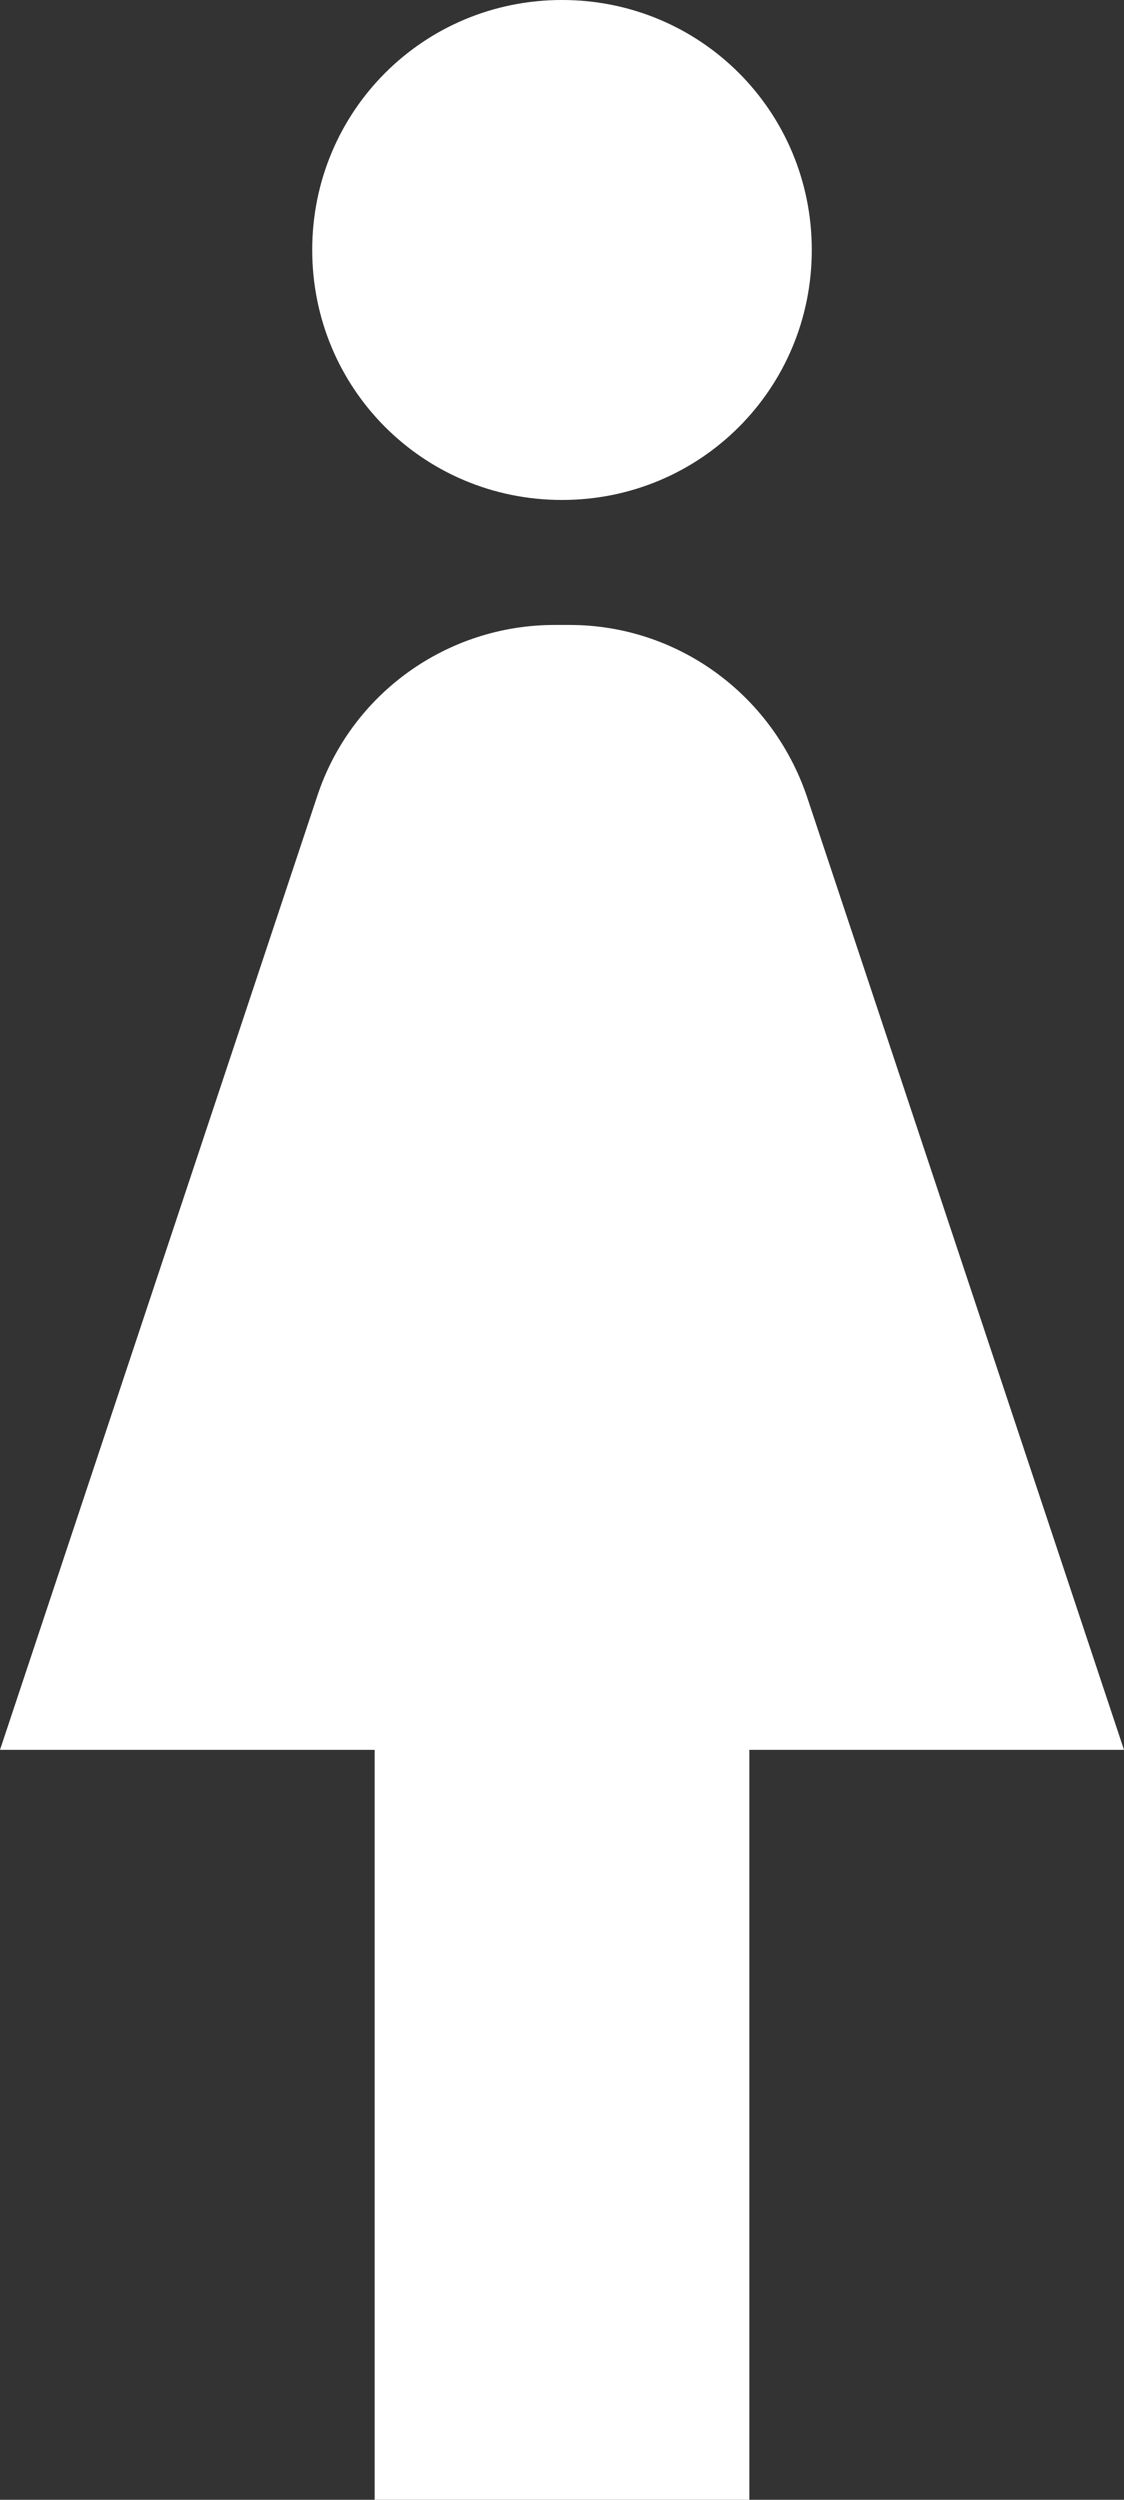 <?xml version="1.0" encoding="UTF-8"?>
<svg width="9px" height="20px" viewBox="0 0 9 20" version="1.1" xmlns="http://www.w3.org/2000/svg" xmlns:xlink="http://www.w3.org/1999/xlink">
    <rect x="0" y="0" width="9" height="20" fill="#333333" stroke="none"/>
    <title>6995D547-4AB3-47B8-967B-BC5C279B80C0</title>
    <g id="Product-List" stroke="none" stroke-width="1" fill="none" fill-rule="evenodd">
        <g id="Product-List-Brand-Watch" transform="translate(-288, -774)" fill="#FFFFFF">
            <g id="ladies-icon" transform="translate(288, 774)">
                <path d="M6,20 L6,14 L9,14 L6.46,6.37 C6.18,5.55 5.42,5 4.56,5 L4.44,5 C3.58,5 2.81,5.55 2.54,6.37 L0,14 L3,14 L3,20 L6,20 Z" id="Path"></path>
                <path d="M4.5,4 C5.61,4 6.5,3.11 6.5,2 C6.5,0.89 5.61,0 4.5,0 C3.39,0 2.5,0.89 2.5,2 C2.5,3.11 3.39,4 4.5,4 Z" id="Path"></path>
            </g>
        </g>
    </g>
</svg>